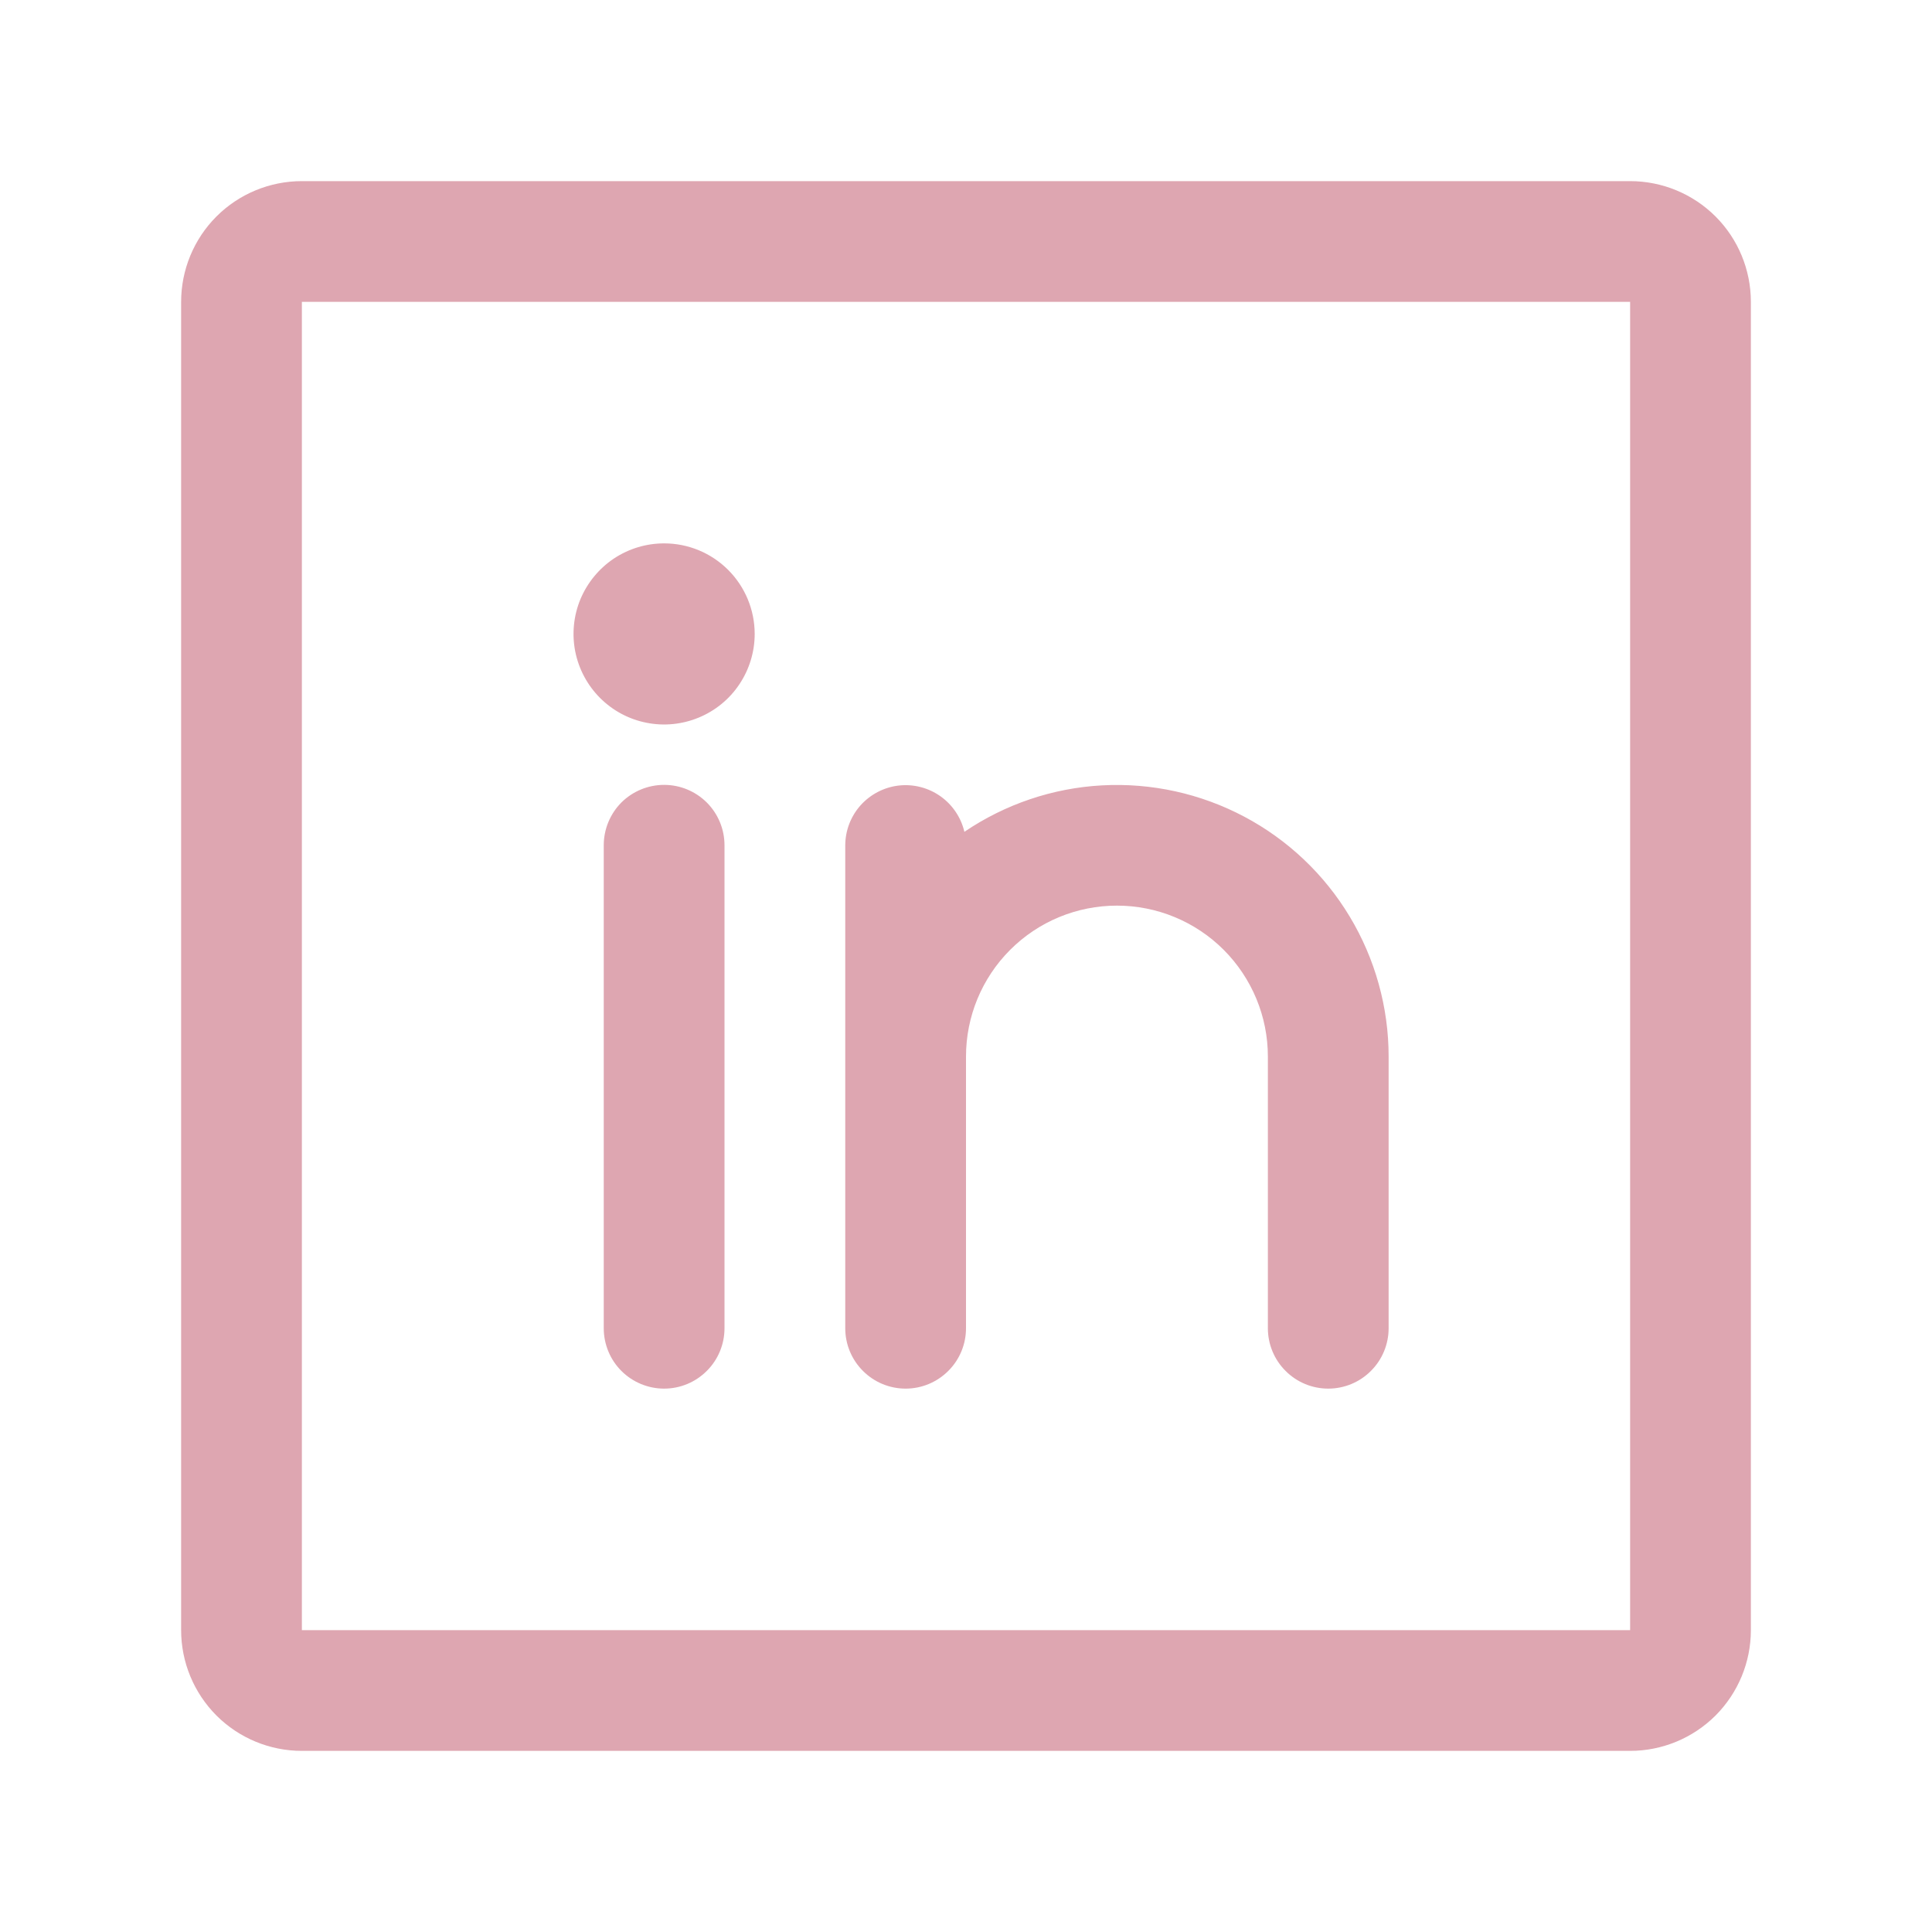 <?xml version="1.0" encoding="utf-8"?>
<svg xmlns="http://www.w3.org/2000/svg" fill="none" height="100%" overflow="visible" preserveAspectRatio="none" style="display: block;" viewBox="0 0 24 24" width="100%">
<g id="iconify-icon  SVG">
<path d="M20.25 2.25H3.75C3.352 2.25 2.97 2.408 2.689 2.689C2.408 2.97 2.25 3.352 2.25 3.75V20.25C2.25 20.648 2.408 21.029 2.689 21.311C2.97 21.592 3.352 21.75 3.75 21.75H20.25C20.648 21.75 21.029 21.592 21.311 21.311C21.592 21.029 21.75 20.648 21.75 20.25V3.75C21.75 3.352 21.592 2.97 21.311 2.689C21.029 2.408 20.648 2.25 20.25 2.25ZM20.25 20.25H3.75V3.75H20.25V20.25ZM9 10.5V16.5C9 16.699 8.921 16.89 8.78 17.03C8.639 17.171 8.449 17.25 8.25 17.25C8.051 17.25 7.86 17.171 7.719 17.03C7.579 16.89 7.5 16.699 7.5 16.5V10.5C7.5 10.301 7.579 10.11 7.719 9.969C7.86 9.829 8.051 9.75 8.25 9.75C8.449 9.75 8.639 9.829 8.78 9.969C8.921 10.11 9 10.301 9 10.5ZM17.25 13.125V16.5C17.25 16.699 17.171 16.89 17.03 17.03C16.89 17.171 16.699 17.25 16.5 17.25C16.301 17.25 16.11 17.171 15.97 17.03C15.829 16.89 15.75 16.699 15.75 16.5V13.125C15.75 12.627 15.552 12.151 15.201 11.799C14.849 11.447 14.372 11.25 13.875 11.25C13.377 11.25 12.901 11.447 12.549 11.799C12.197 12.151 12 12.627 12 13.125V16.5C12 16.699 11.921 16.89 11.78 17.03C11.639 17.171 11.449 17.25 11.25 17.25C11.051 17.25 10.86 17.171 10.72 17.03C10.579 16.89 10.5 16.699 10.5 16.5V10.5C10.501 10.316 10.569 10.139 10.692 10.002C10.815 9.866 10.983 9.779 11.166 9.758C11.348 9.738 11.532 9.785 11.682 9.891C11.832 9.997 11.938 10.154 11.98 10.333C12.488 9.989 13.079 9.789 13.691 9.756C14.303 9.723 14.913 9.857 15.455 10.144C15.997 10.431 16.45 10.86 16.766 11.385C17.082 11.91 17.25 12.512 17.25 13.125ZM9.375 7.875C9.375 8.097 9.309 8.315 9.185 8.5C9.062 8.685 8.886 8.829 8.68 8.914C8.475 8.999 8.249 9.022 8.03 8.978C7.812 8.935 7.612 8.828 7.454 8.67C7.297 8.513 7.19 8.313 7.146 8.094C7.103 7.876 7.125 7.65 7.21 7.444C7.296 7.239 7.44 7.063 7.625 6.939C7.81 6.816 8.027 6.75 8.25 6.75C8.548 6.75 8.834 6.868 9.045 7.079C9.256 7.29 9.375 7.576 9.375 7.875Z" fill="#D08190" fill-opacity="0.7" id="Vector"/>
</g>
</svg>